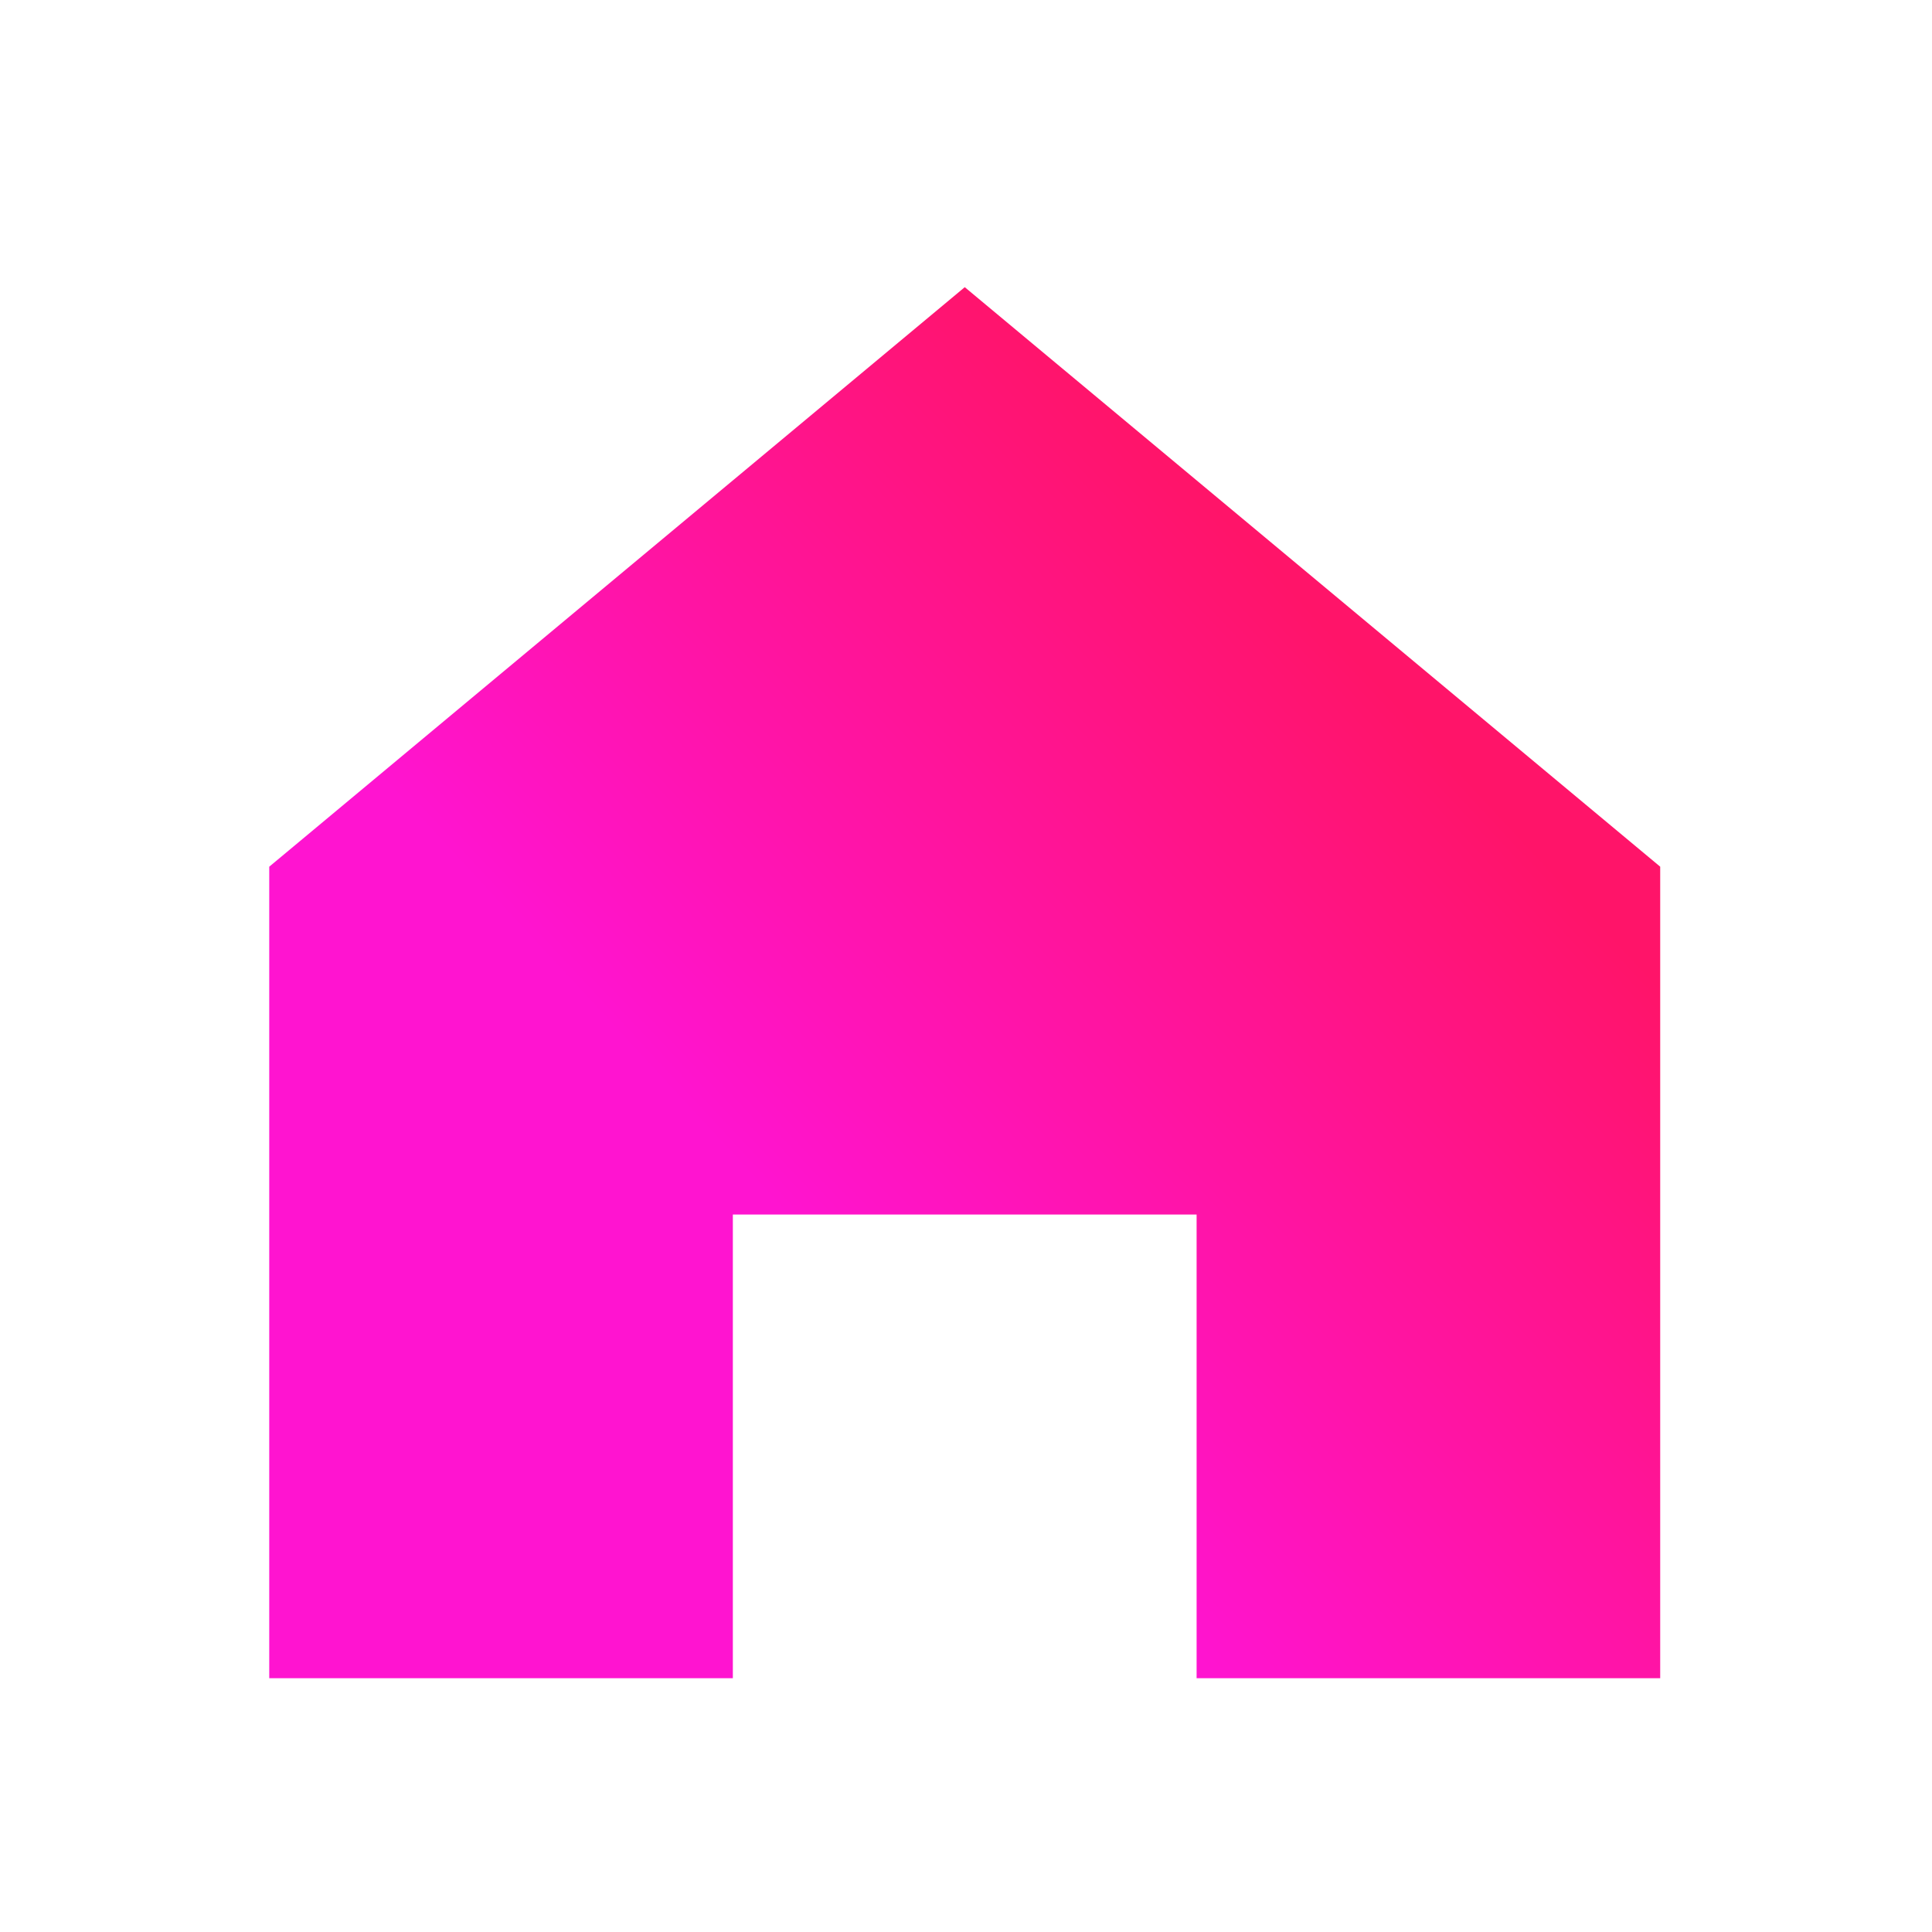 <svg width="25" height="25" viewBox="0 0 25 25" fill="none" xmlns="http://www.w3.org/2000/svg">
<path d="M12.484 3.716L3.484 11.215V21.716H9.483V15.716H15.484V21.716H21.483V11.215L12.484 3.716Z" fill="url(#paint0_linear_338_15)"/>
<defs>
<linearGradient id="paint0_linear_338_15" x1="18" y1="9" x2="4" y2="22" gradientUnits="userSpaceOnUse">
<stop stop-color="#FF1469"/>
<stop offset="0.54" stop-color="#FF14D0"/>
</linearGradient>
</defs>
</svg>
